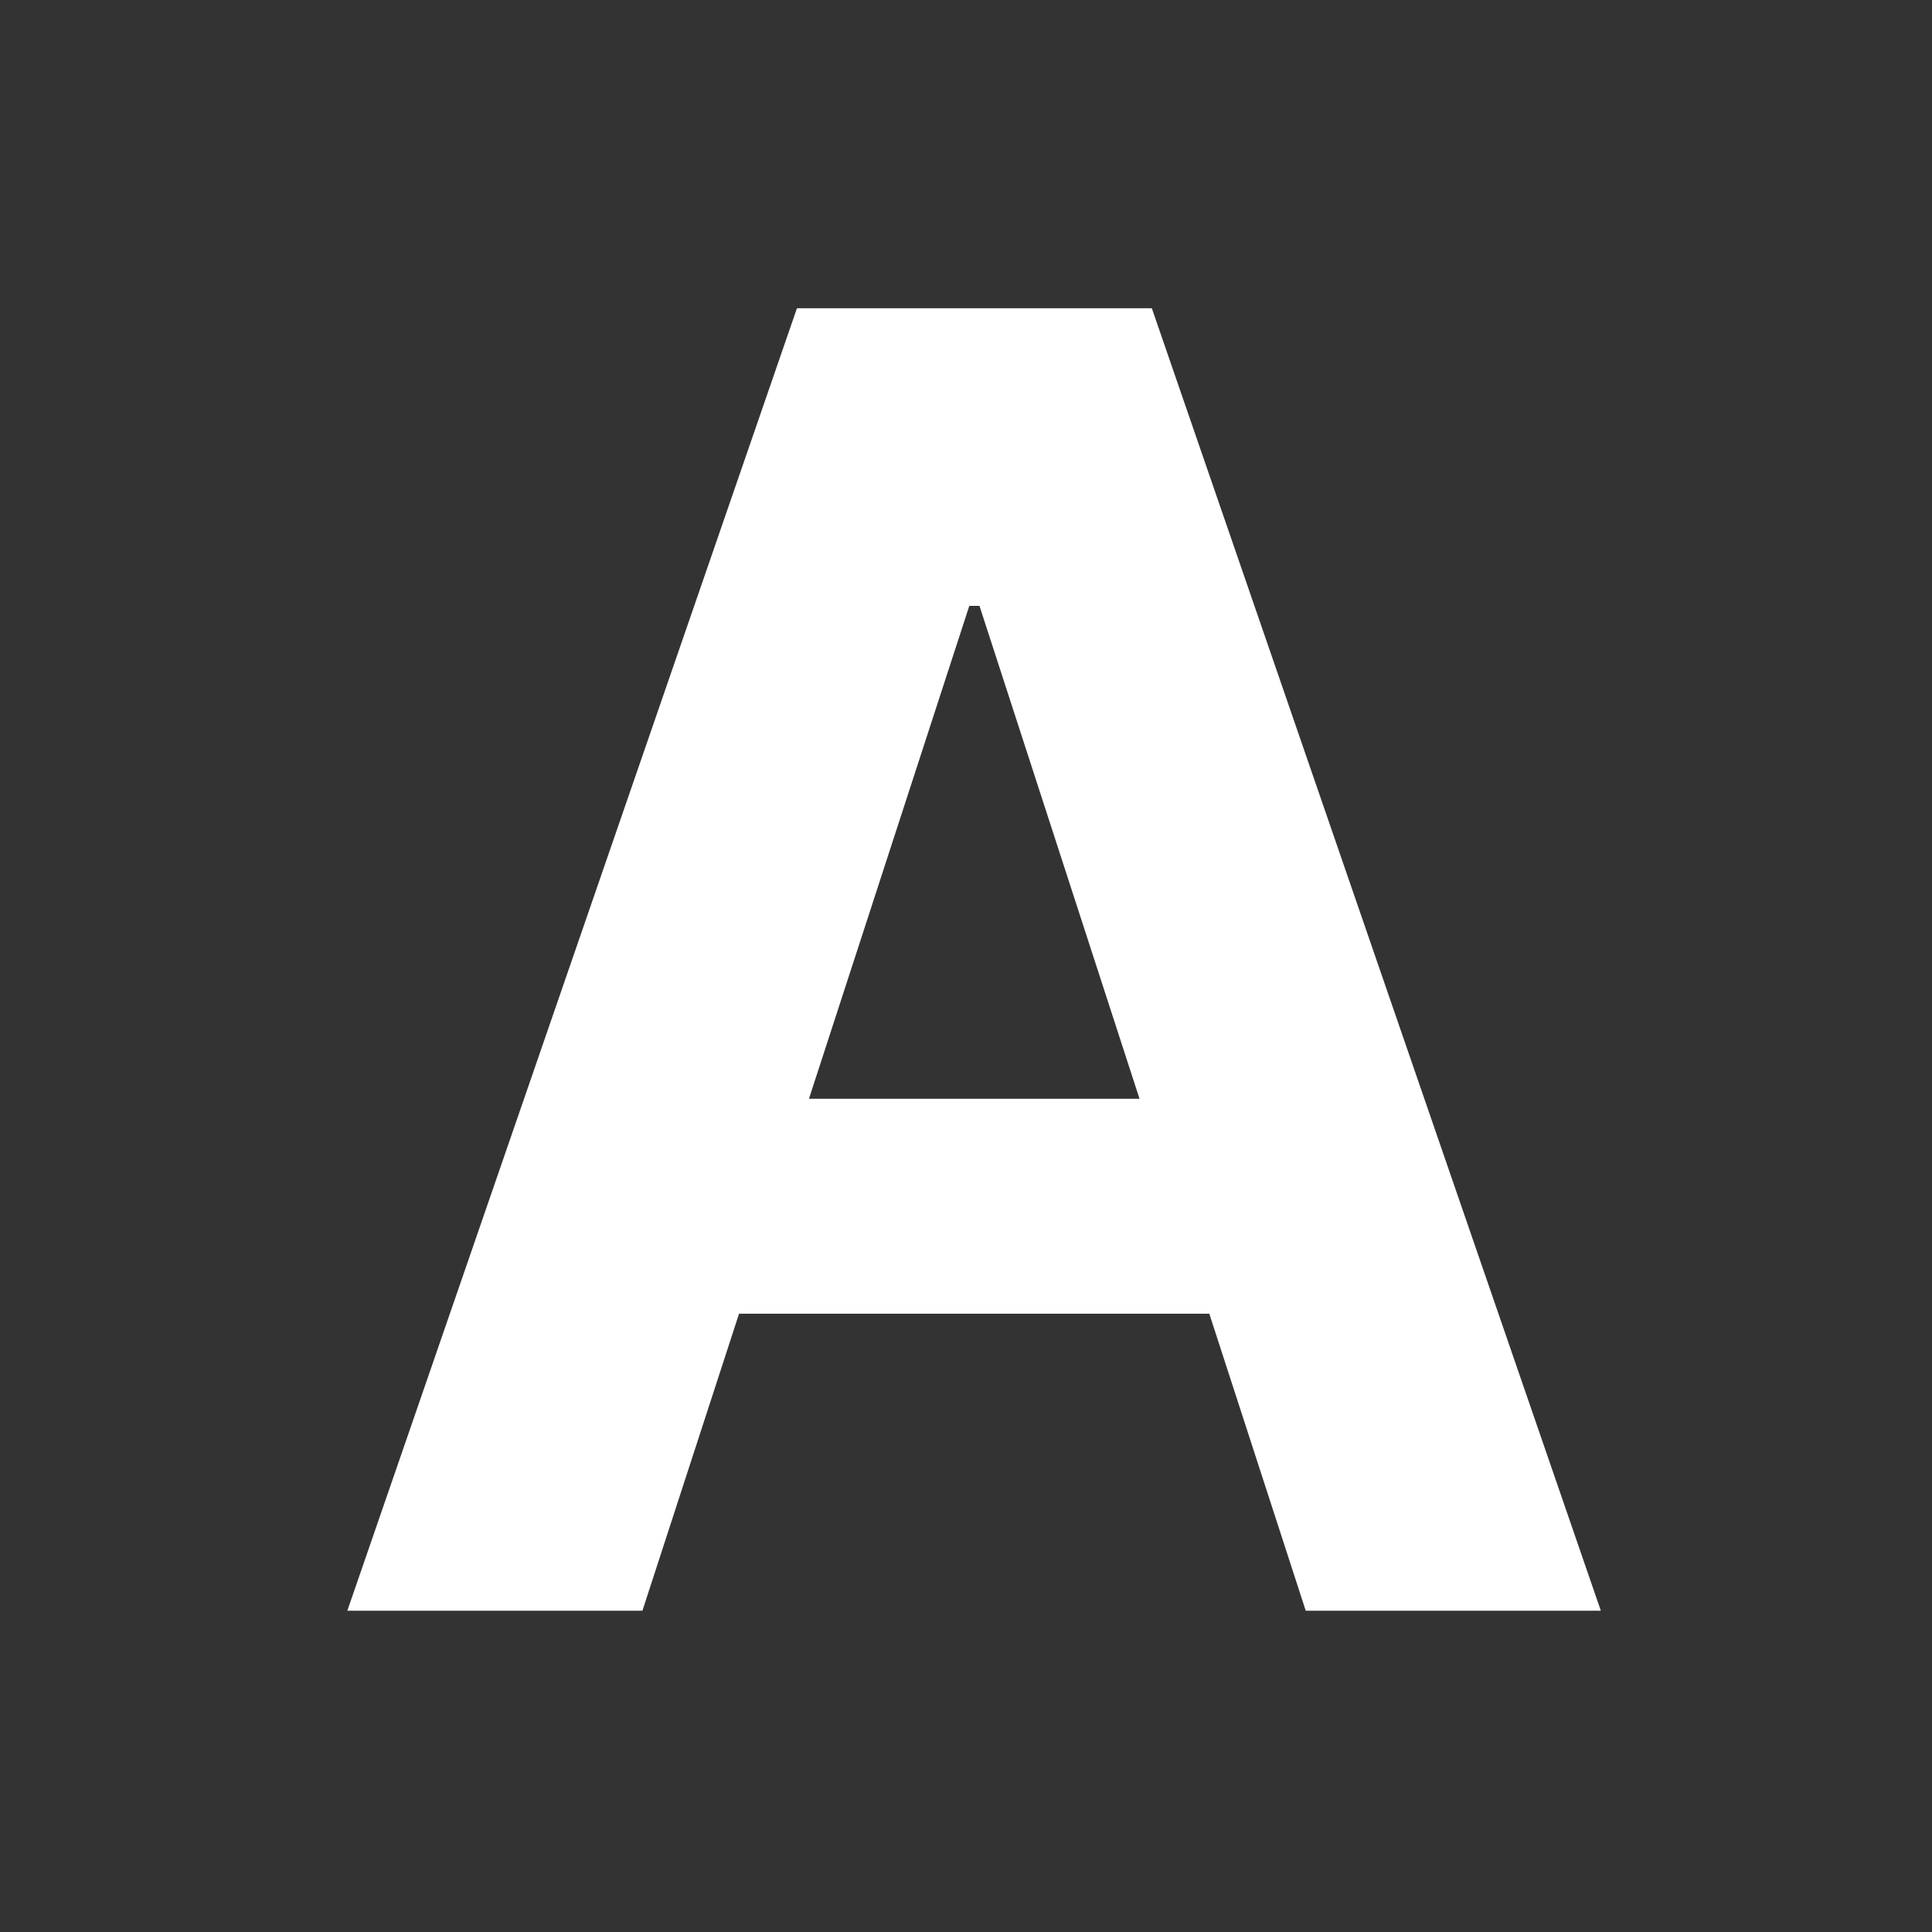 <?xml version="1.0" encoding="UTF-8"?> <svg xmlns="http://www.w3.org/2000/svg" width="89" height="89" viewBox="0 0 89 89" fill="none"><rect x="0" y="0" width="89" height="89" fill="#333333" stroke="none"/> <path d="M29.594 74.199H16L36.713 14.199H53.06L73.744 74.199H60.15L45.121 27.91H44.652L29.594 74.199ZM28.744 50.615H60.853V60.518H28.744V50.615Z" fill="white"></path> </svg> 